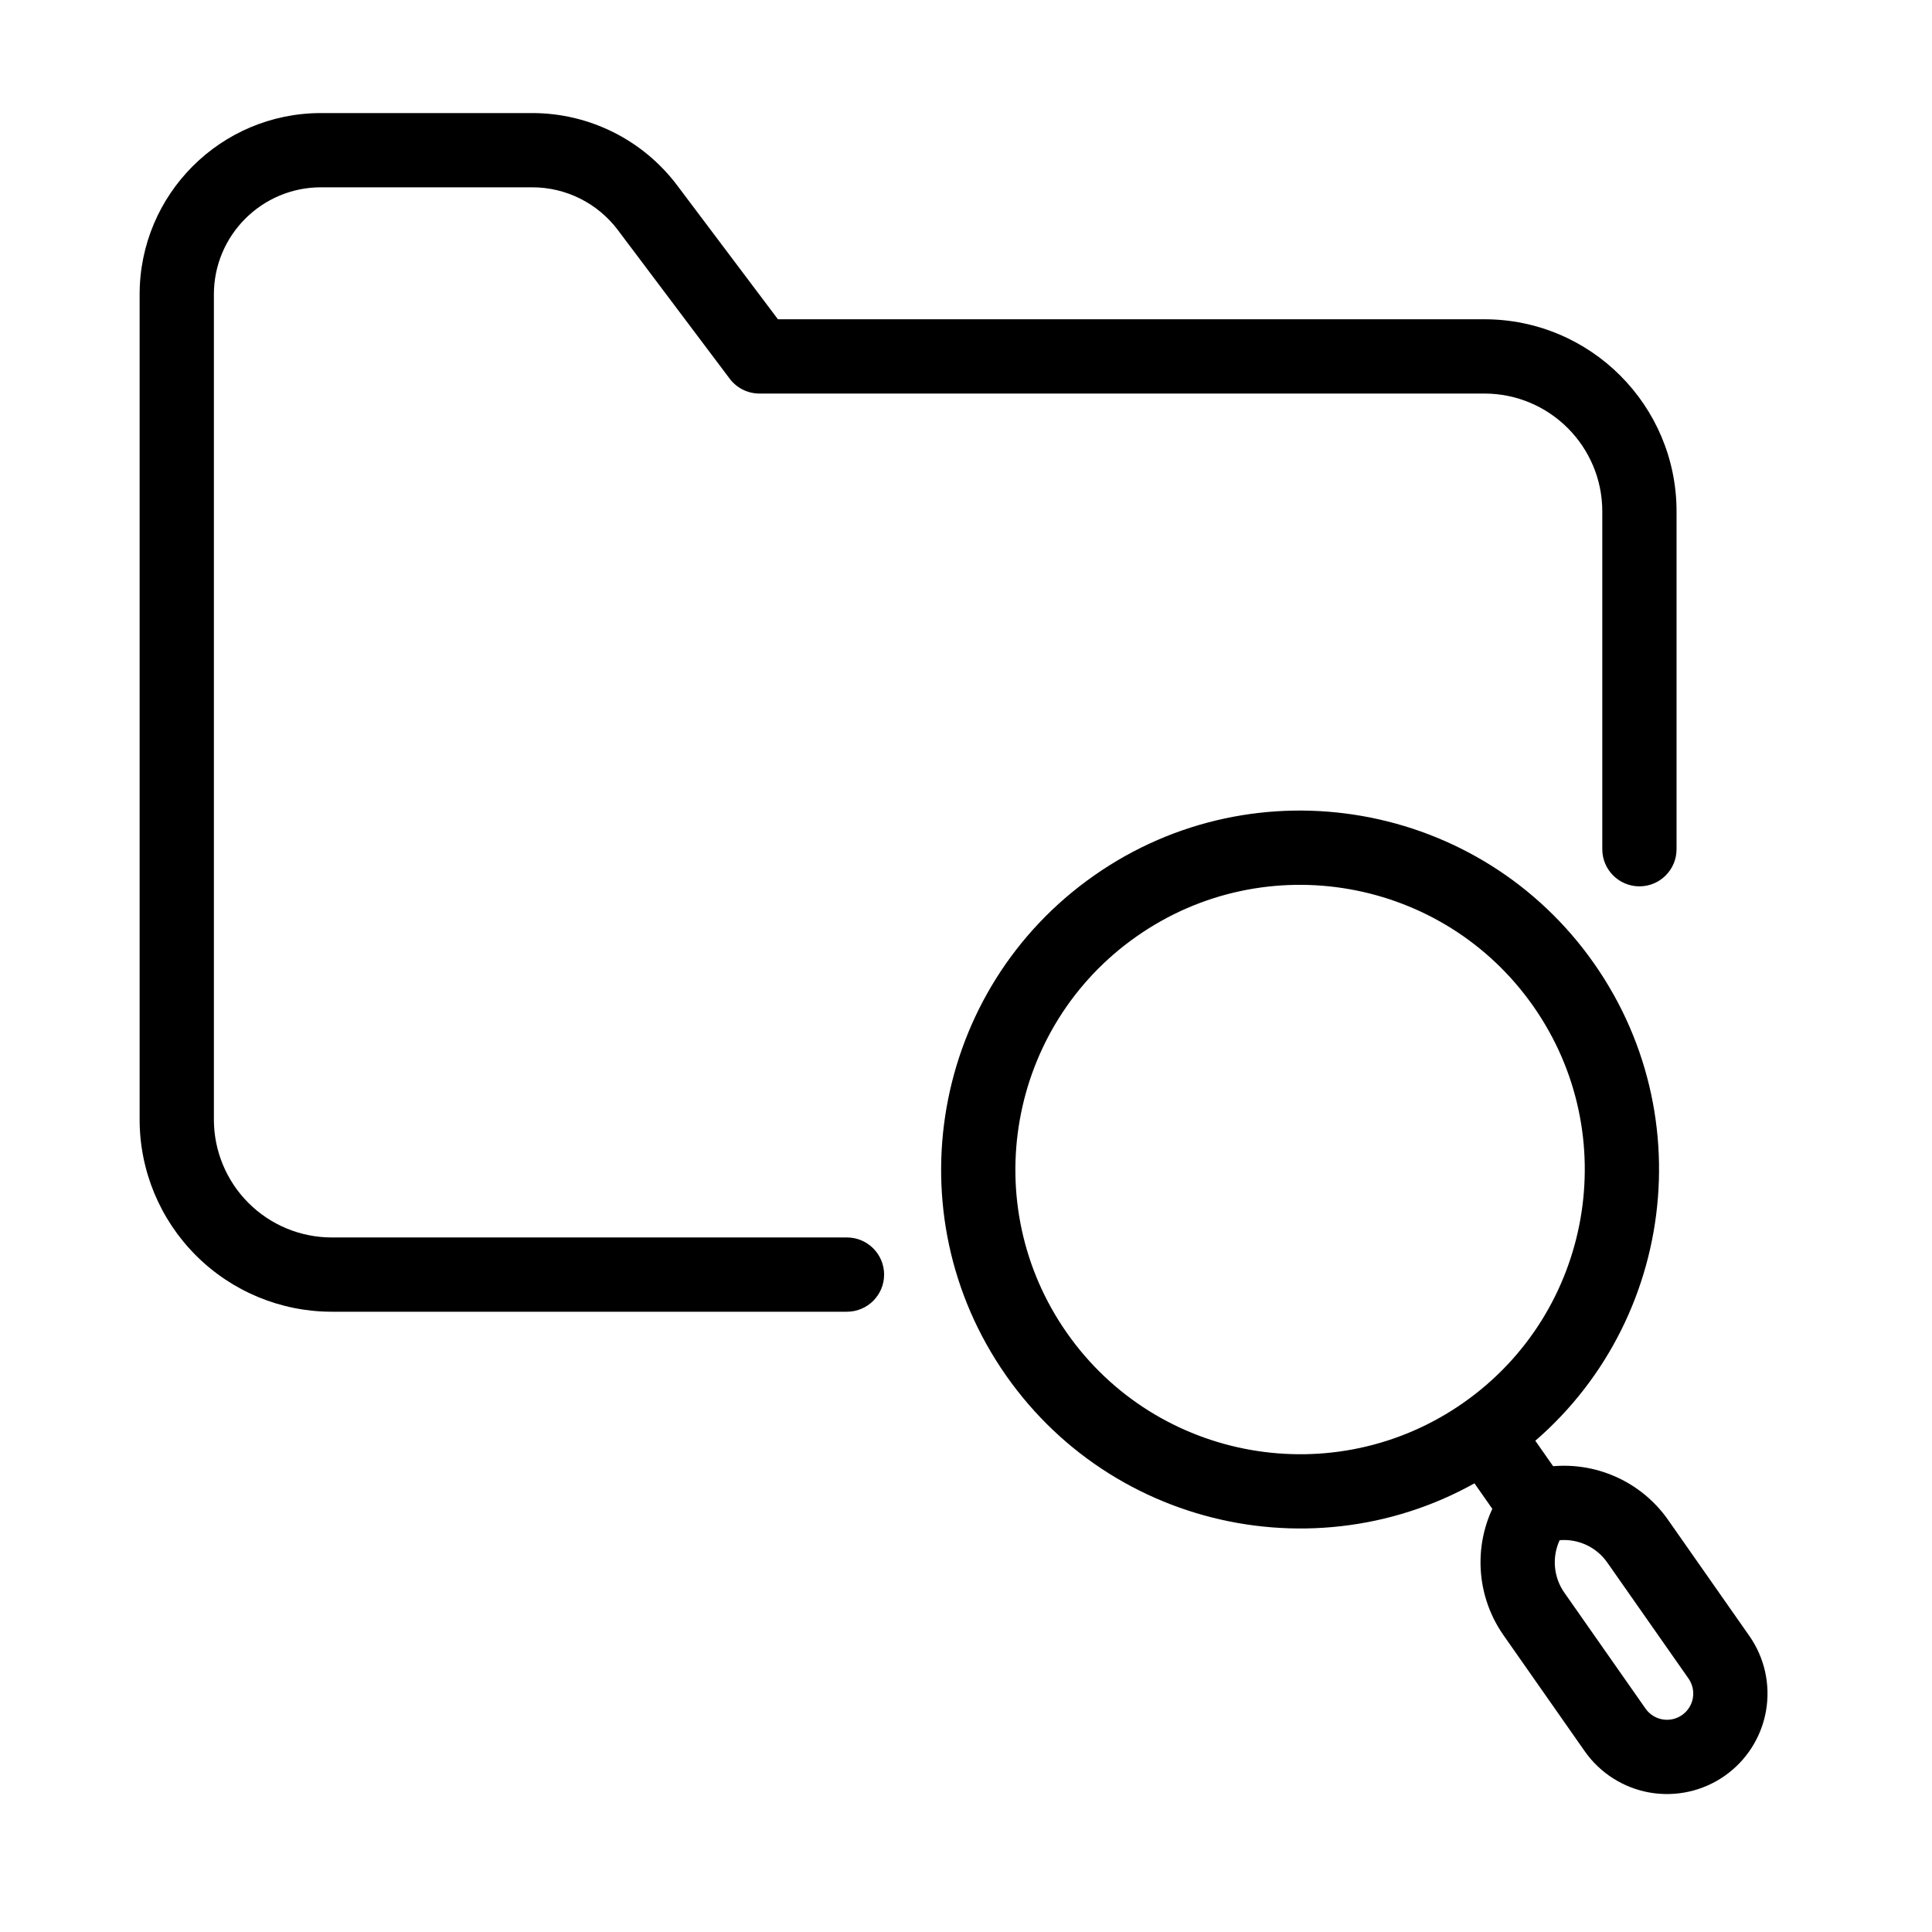 <?xml version="1.0" encoding="UTF-8"?>
<!-- Uploaded to: ICON Repo, www.iconrepo.com, Generator: ICON Repo Mixer Tools -->
<svg fill="#000000" width="800px" height="800px" version="1.1" viewBox="144 144 512 512" xmlns="http://www.w3.org/2000/svg">
 <g fill-rule="evenodd">
  <path d="m350.16 228.61h187.21c28.129 0 50.934 22.805 50.934 50.934v89.508c0 5.43-4.41 9.84-9.84 9.84-5.434 0-9.84-4.41-9.84-9.84v-89.508c0-17.262-13.996-31.25-31.254-31.25h-192.12c-3.094 0-6.008-1.457-7.867-3.926 0 0-17.477-23.234-29.645-39.406-5.359-7.129-13.766-11.324-22.688-11.324h-55.977c-15.68 0-28.391 12.715-28.391 28.395v218.65c0 8.289 3.293 16.238 9.156 22.102 5.859 5.863 13.809 9.156 22.098 9.156h136.52c5.434 0 9.844 4.41 9.844 9.84s-4.41 9.84-9.844 9.84h-136.52c-13.512 0-26.465-5.367-36.016-14.922-9.551-9.551-14.918-22.504-14.918-36.016v-218.65c0-26.551 21.52-48.07 48.07-48.07h55.977c15.105 0 29.332 7.098 38.414 19.172z"/>
  <path d="m433.97 376.01c-43.012 30.117-53.48 89.488-23.363 132.5 30.117 43.008 89.484 53.477 132.5 23.359 43.012-30.117 53.48-89.484 23.363-132.5s-89.484-53.48-132.5-23.363zm11.285 16.121c34.117-23.887 81.203-15.582 105.09 18.531 23.887 34.113 15.586 81.203-18.527 105.09-34.117 23.887-81.207 15.582-105.09-18.531-23.887-34.113-15.586-81.203 18.527-105.09z"/>
  <path d="m531.64 532.66 10.086 14.402c3.113 4.449 9.254 5.531 13.703 2.418 4.449-3.113 5.531-9.254 2.418-13.703l-10.086-14.406c-3.113-4.445-9.254-5.531-13.703-2.414-4.449 3.113-5.531 9.254-2.418 13.703z"/>
  <path d="m586.07 546.8c-7.918-11.309-21.938-16.641-35.371-13.449-3.609 0.859-6.758 3.062-8.797 6.16-7.594 11.531-7.379 26.527 0.539 37.836 6.445 9.203 15.008 21.434 21.523 30.742 4.051 5.781 10.234 9.723 17.188 10.949 6.953 1.223 14.109-0.363 19.891-4.41 0.004-0.004 0.008-0.008 0.012-0.008 5.785-4.051 9.723-10.234 10.949-17.188s-0.359-14.109-4.41-19.895zm-16.121 11.289c-2.887-4.121-7.719-6.332-12.629-5.922-2.066 4.473-1.645 9.773 1.242 13.895 6.445 9.203 15.008 21.43 21.523 30.738 1.059 1.512 2.672 2.535 4.484 2.856s3.68-0.094 5.188-1.148c0.004-0.004 0.008-0.008 0.012-0.008 1.508-1.059 2.535-2.668 2.852-4.484 0.32-1.812-0.094-3.676-1.148-5.188z"/>
 </g>
</svg>
